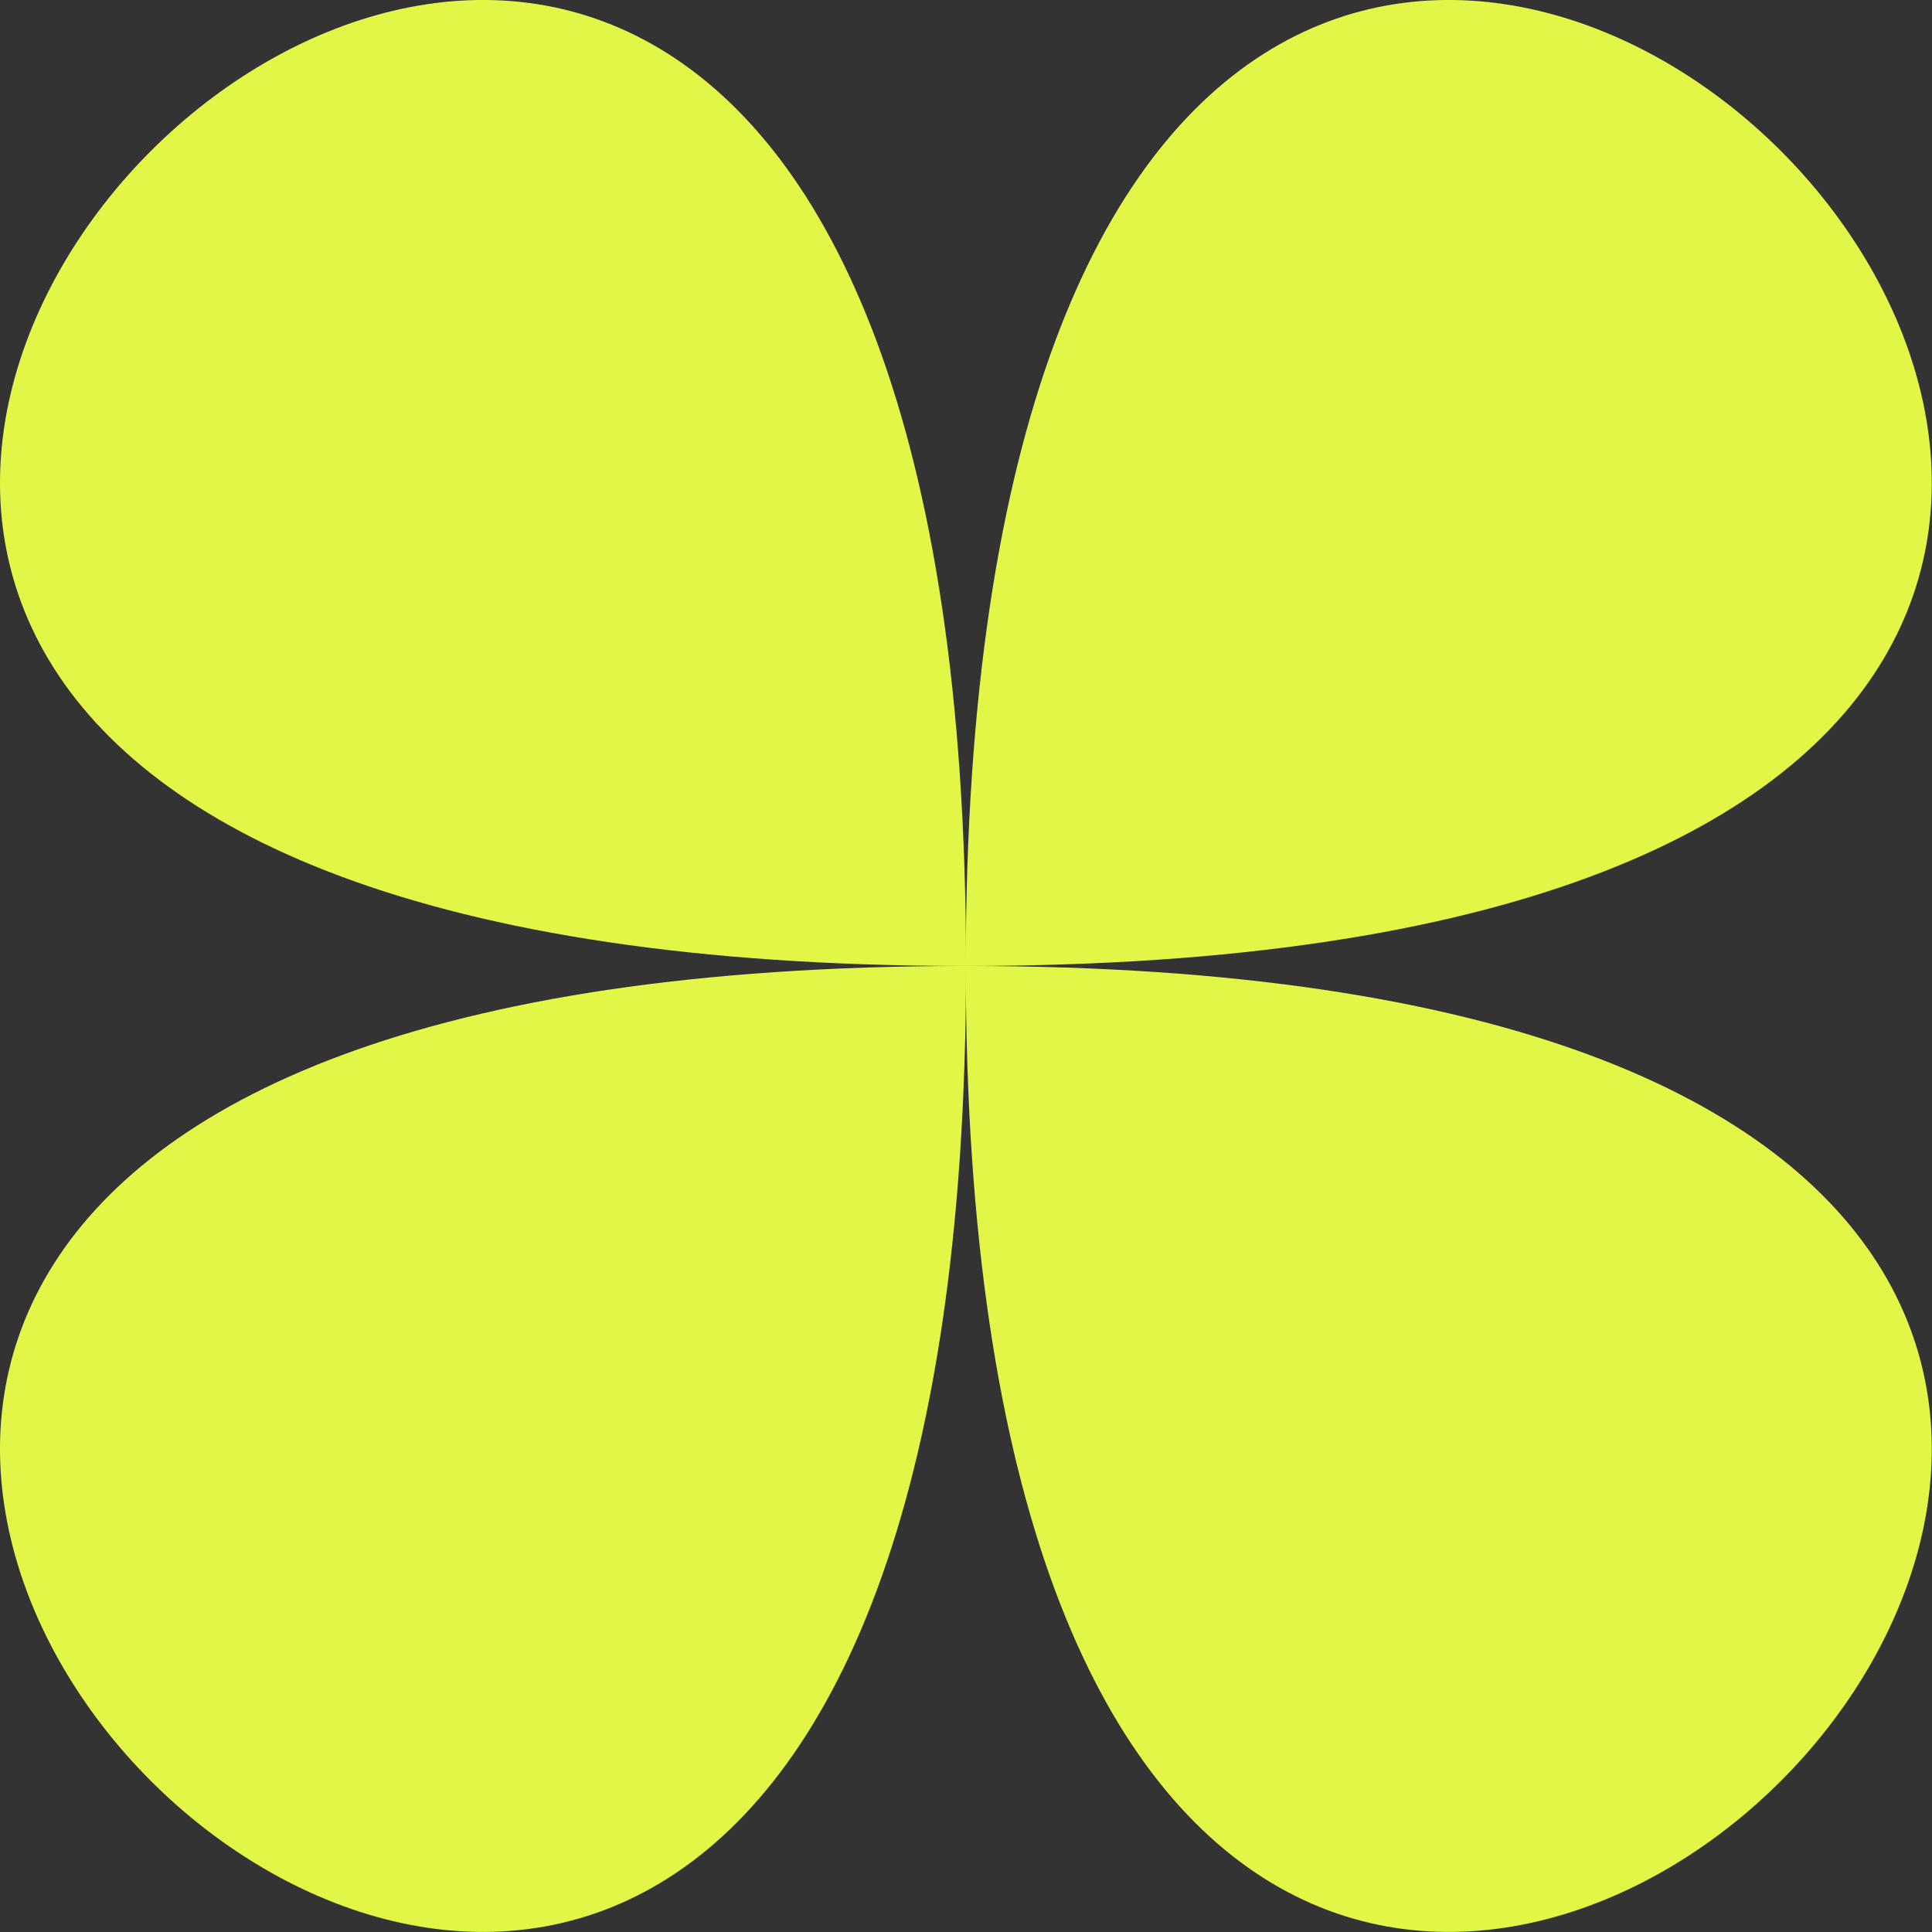 <svg width="164" height="164" viewBox="0 0 164 164" fill="none" xmlns="http://www.w3.org/2000/svg">
<rect x="0" y="0" width="164" height="164" fill="#333333" stroke="none"/>
<g clip-path="url(#clip0_16_1492)">
<path d="M82.001 81.997C-102.502 81.997 82.001 -102.501 82.001 81.997V81.997Z" fill="#E2F648"/>
<path d="M81.981 81.997C81.981 -102.501 266.484 81.997 81.981 81.997V81.997Z" fill="#E2F648"/>
<path d="M81.981 81.996C81.981 266.493 266.484 81.996 81.981 81.996V81.996Z" fill="#E2F648"/>
<path d="M82.001 81.996C-102.502 81.996 82.001 266.493 82.001 81.996V81.996Z" fill="#E2F648"/>
</g>
<defs>
<clipPath id="clip0_16_1492">
<rect width="164" height="164" fill="white"/>
</clipPath>
</defs>
</svg>
